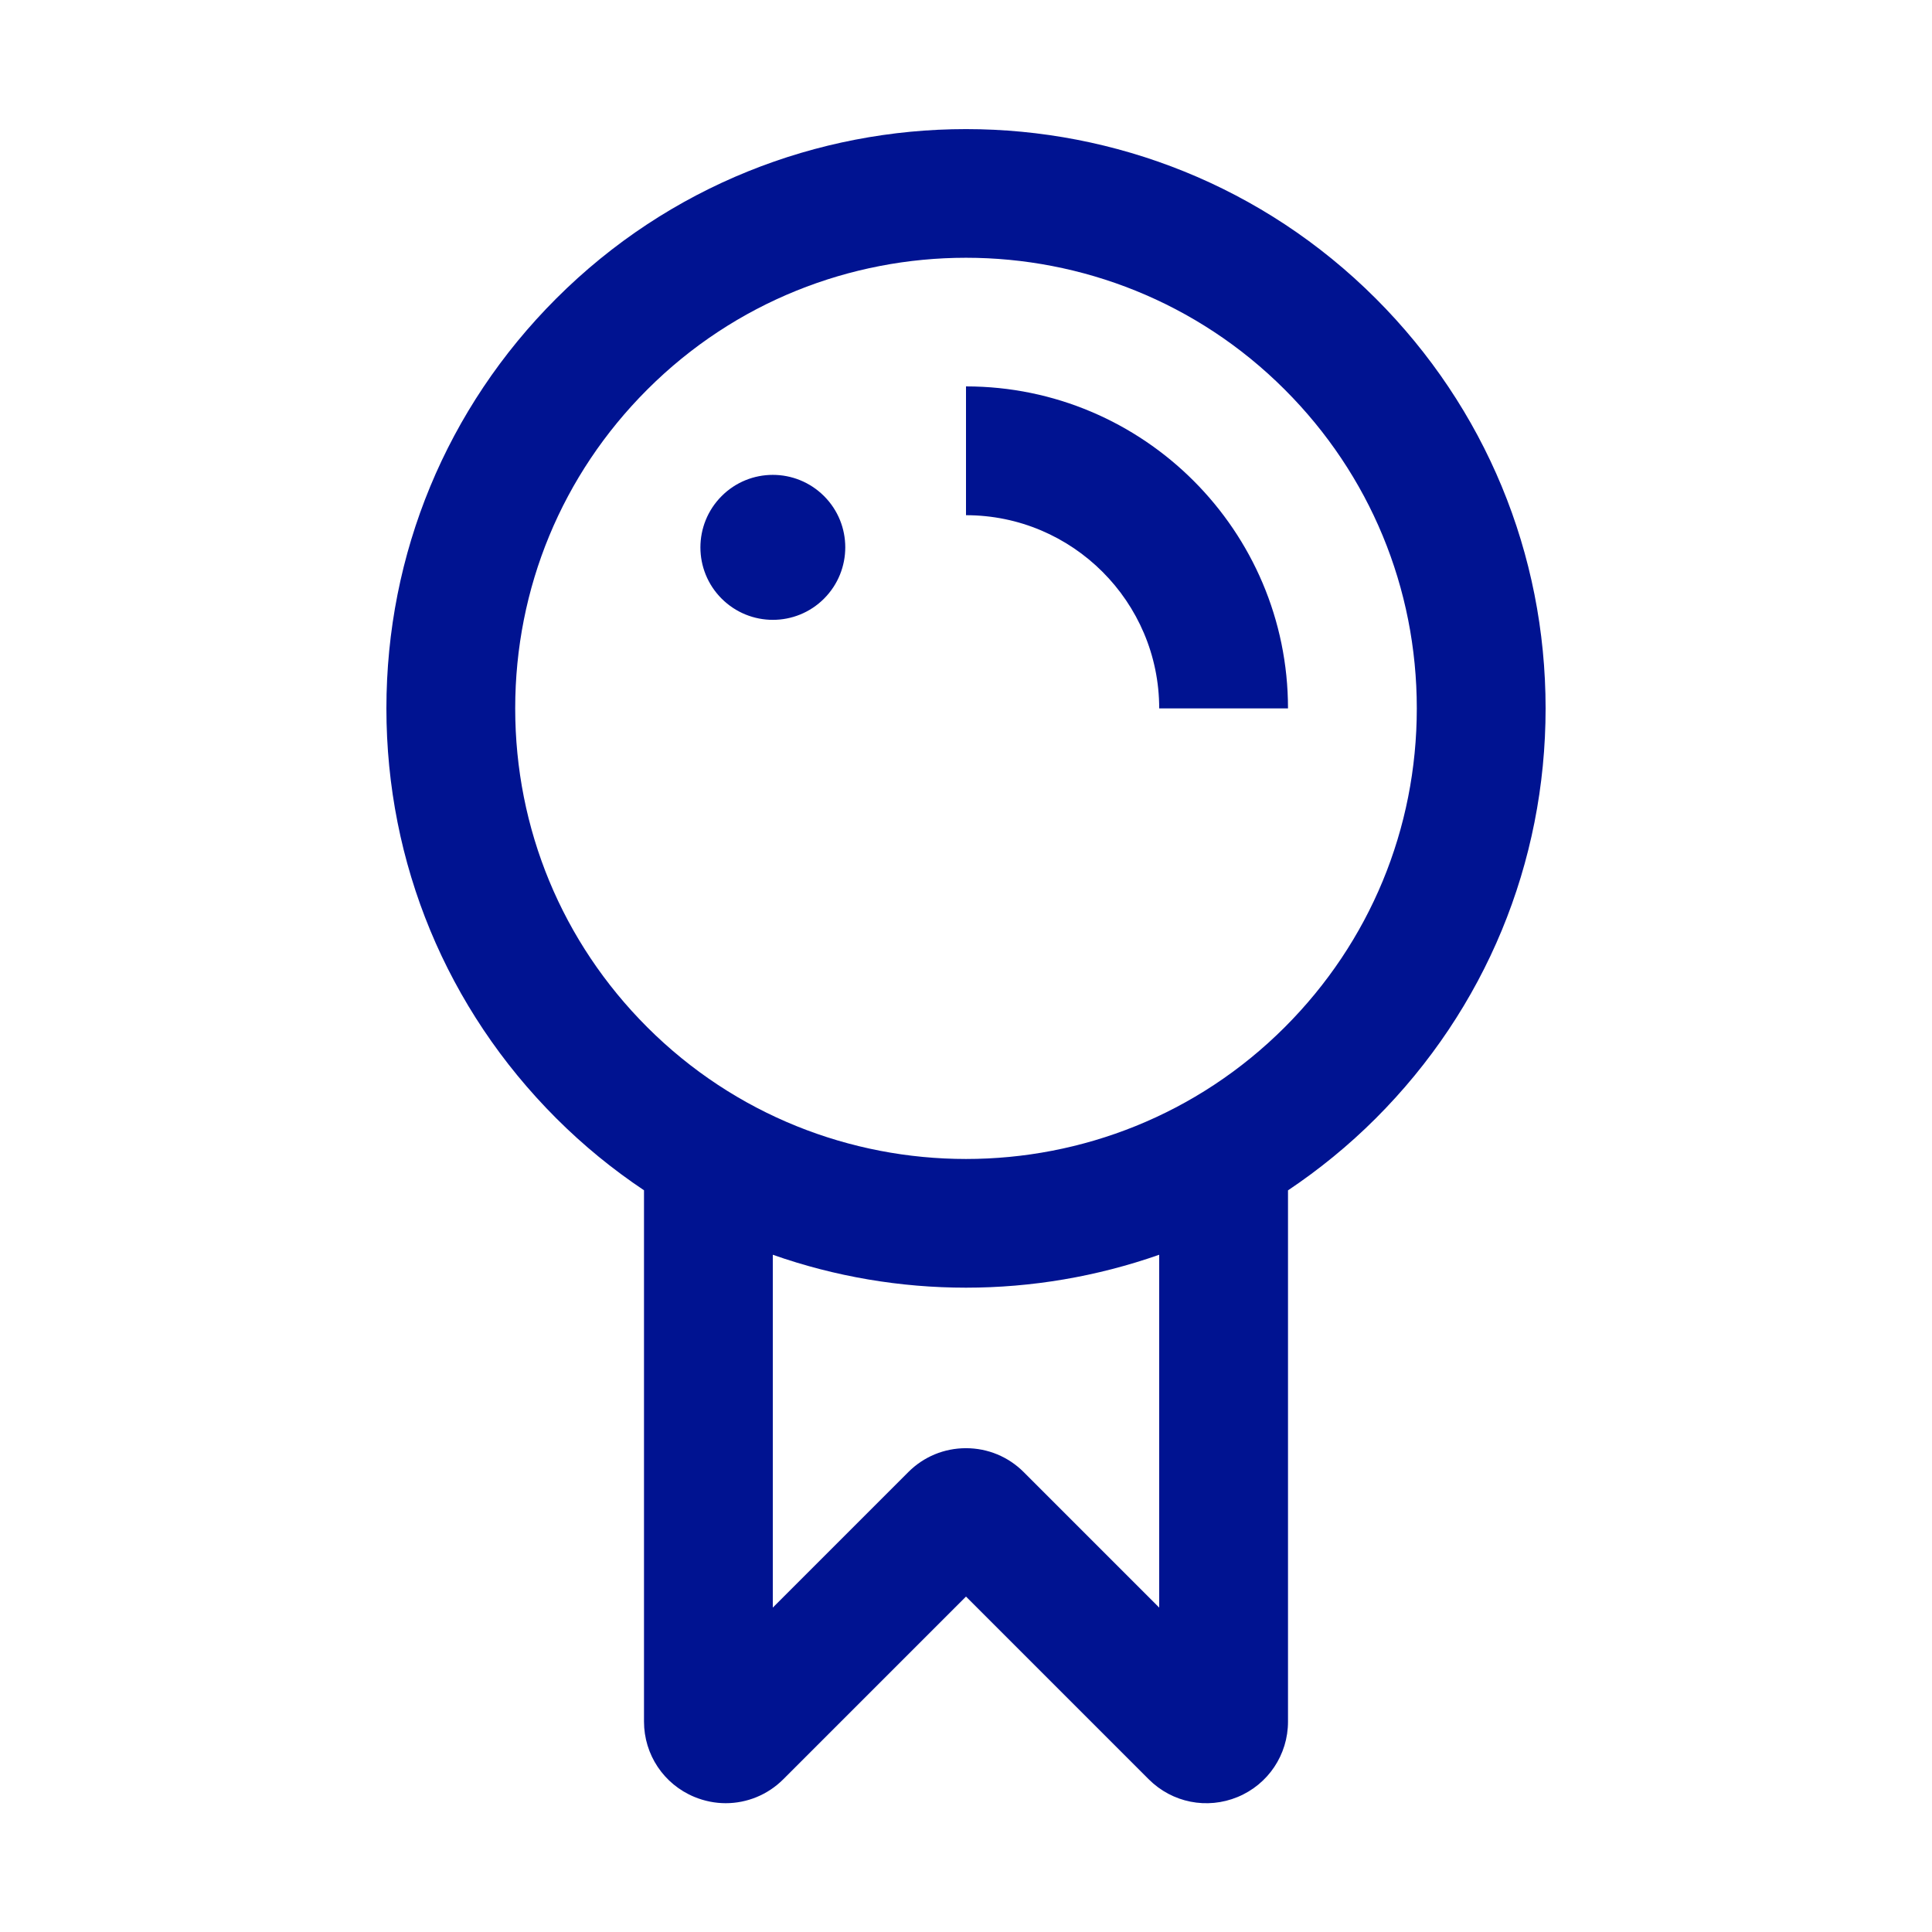 <svg width="24" height="24" viewBox="0 0 24 24" fill="none" xmlns="http://www.w3.org/2000/svg">
<g id="Point">
<path id="Shape Icon" d="M19.2 8.8C19.2 6.877 18.451 5.069 17.091 3.709C14.284 0.902 9.716 0.902 6.909 3.709C5.549 5.069 4.8 6.877 4.8 8.8C4.8 10.723 5.549 12.531 6.909 13.891C7.249 14.231 7.615 14.529 8 14.786V21.386C8 21.797 8.246 22.165 8.626 22.322C8.752 22.374 8.884 22.4 9.015 22.4C9.278 22.4 9.536 22.297 9.73 22.103L12 19.833L14.27 22.103C14.561 22.394 14.994 22.48 15.374 22.323C15.754 22.166 16 21.798 16 21.387V14.787C16.385 14.529 16.751 14.232 17.091 13.892C18.451 12.532 19.2 10.723 19.2 8.8ZM6.4 8.8C6.4 7.304 6.982 5.898 8.04 4.84C9.132 3.748 10.566 3.202 12 3.202C13.434 3.202 14.868 3.748 15.96 4.84C17.018 5.898 17.6 7.304 17.6 8.8C17.6 10.296 17.018 11.702 15.96 12.76C13.777 14.943 10.224 14.943 8.04 12.76C6.982 11.702 6.4 10.296 6.4 8.8ZM14.4 19.97L12.717 18.287C12.526 18.096 12.271 17.99 12 17.99C11.729 17.99 11.475 18.095 11.283 18.287L9.6 19.97V15.587C10.375 15.86 11.187 15.996 12 15.996C12.813 15.996 13.625 15.859 14.4 15.587V19.97ZM12 6.4V4.8C14.206 4.8 16 6.594 16 8.8H14.4C14.4 7.477 13.323 6.4 12 6.4ZM8.964 7.436C8.613 7.085 8.613 6.515 8.964 6.163C9.315 5.811 9.885 5.811 10.237 6.163C10.588 6.514 10.588 7.084 10.237 7.436C9.886 7.788 9.316 7.788 8.964 7.436Z" fill="#001391"/>
</g>
</svg>
